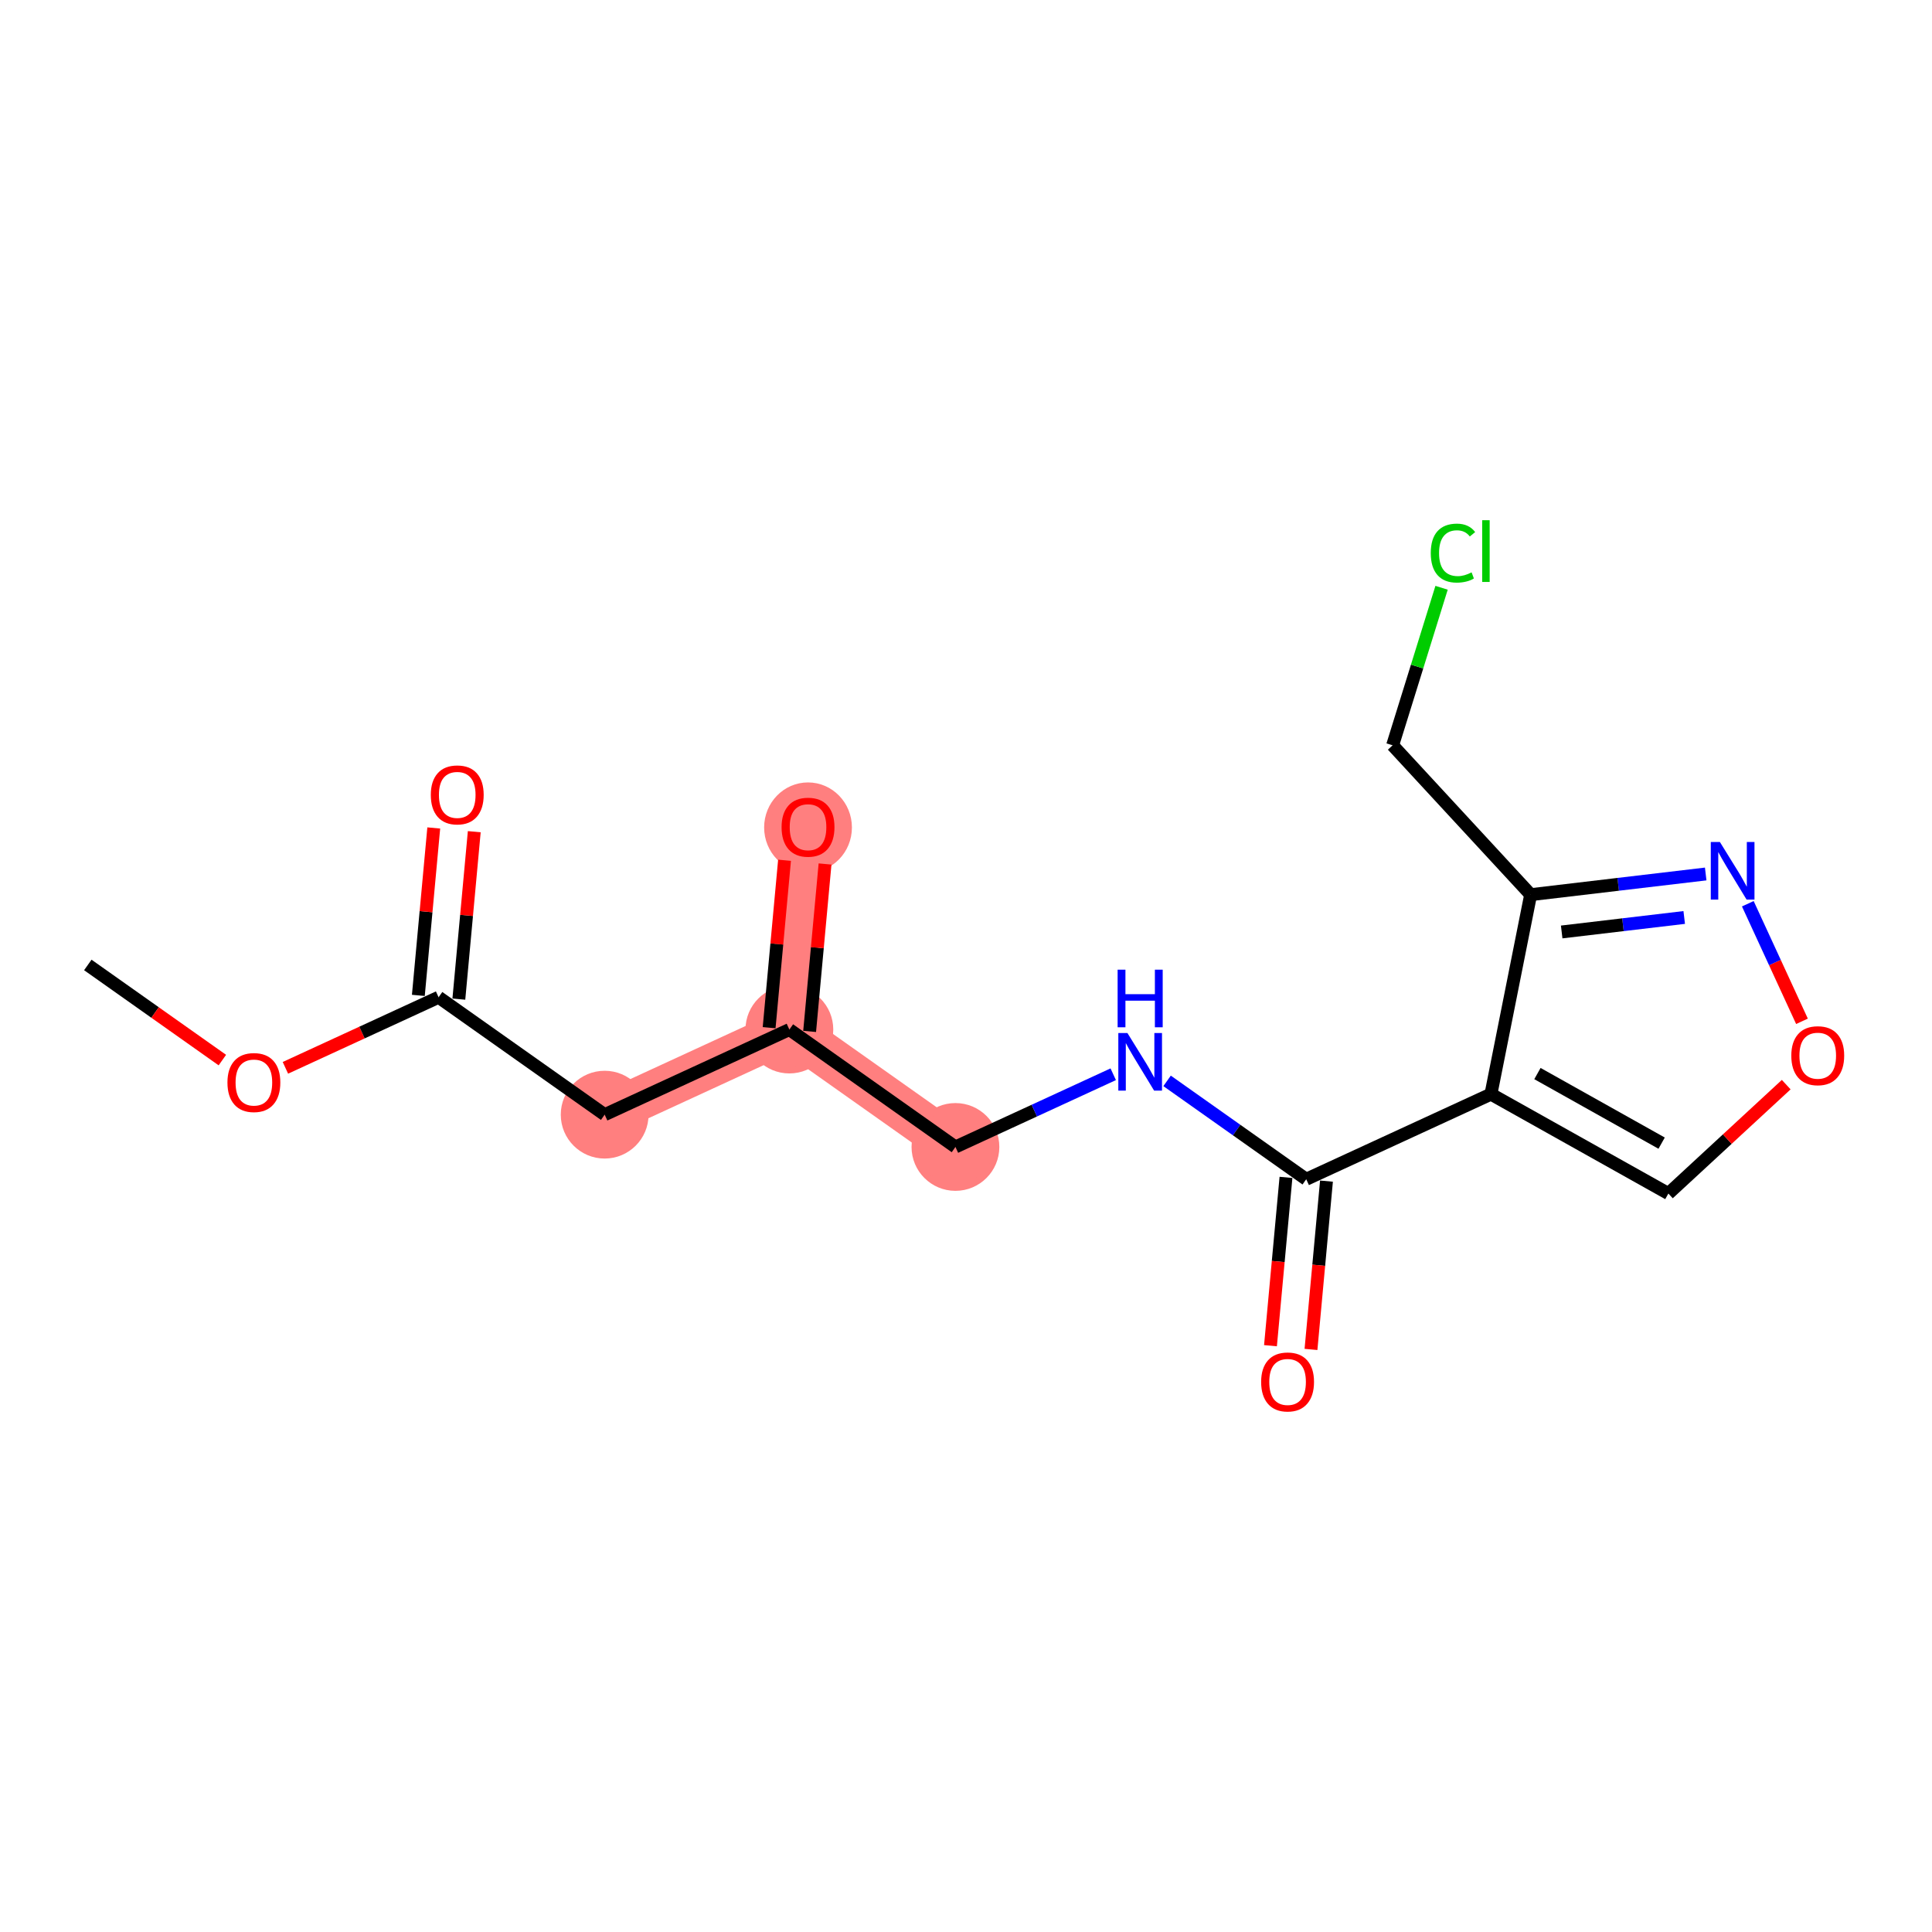 <?xml version='1.0' encoding='iso-8859-1'?>
<svg version='1.1' baseProfile='full'
              xmlns='http://www.w3.org/2000/svg'
                      xmlns:rdkit='http://www.rdkit.org/xml'
                      xmlns:xlink='http://www.w3.org/1999/xlink'
                  xml:space='preserve'
width='300px' height='300px' viewBox='0 0 300 300'>
<!-- END OF HEADER -->
<rect style='opacity:1.0;fill:#FFFFFF;stroke:none' width='300' height='300' x='0' y='0'> </rect>
<rect style='opacity:1.0;fill:#FFFFFF;stroke:none' width='300' height='300' x='0' y='0'> </rect>
<path d='M 93.892,173.084 L 122.574,159.867' style='fill:none;fill-rule:evenodd;stroke:#FF7F7F;stroke-width:6.7px;stroke-linecap:butt;stroke-linejoin:miter;stroke-opacity:1' />
<path d='M 122.574,159.867 L 125.47,128.42' style='fill:none;fill-rule:evenodd;stroke:#FF7F7F;stroke-width:6.7px;stroke-linecap:butt;stroke-linejoin:miter;stroke-opacity:1' />
<path d='M 122.574,159.867 L 148.361,178.099' style='fill:none;fill-rule:evenodd;stroke:#FF7F7F;stroke-width:6.7px;stroke-linecap:butt;stroke-linejoin:miter;stroke-opacity:1' />
<ellipse cx='93.892' cy='173.084' rx='6.316' ry='6.316'  style='fill:#FF7F7F;fill-rule:evenodd;stroke:#FF7F7F;stroke-width:1.0px;stroke-linecap:butt;stroke-linejoin:miter;stroke-opacity:1' />
<ellipse cx='122.574' cy='159.867' rx='6.316' ry='6.316'  style='fill:#FF7F7F;fill-rule:evenodd;stroke:#FF7F7F;stroke-width:1.0px;stroke-linecap:butt;stroke-linejoin:miter;stroke-opacity:1' />
<ellipse cx='125.47' cy='128.489' rx='6.316' ry='6.494'  style='fill:#FF7F7F;fill-rule:evenodd;stroke:#FF7F7F;stroke-width:1.0px;stroke-linecap:butt;stroke-linejoin:miter;stroke-opacity:1' />
<ellipse cx='148.361' cy='178.099' rx='6.316' ry='6.316'  style='fill:#FF7F7F;fill-rule:evenodd;stroke:#FF7F7F;stroke-width:1.0px;stroke-linecap:butt;stroke-linejoin:miter;stroke-opacity:1' />
<path class='bond-0 atom-0 atom-1' d='M 13.636,149.837 L 24.082,157.223' style='fill:none;fill-rule:evenodd;stroke:#000000;stroke-width:2.0px;stroke-linecap:butt;stroke-linejoin:miter;stroke-opacity:1' />
<path class='bond-0 atom-0 atom-1' d='M 24.082,157.223 L 34.528,164.608' style='fill:none;fill-rule:evenodd;stroke:#FF0000;stroke-width:2.0px;stroke-linecap:butt;stroke-linejoin:miter;stroke-opacity:1' />
<path class='bond-1 atom-1 atom-2' d='M 44.318,165.813 L 56.212,160.333' style='fill:none;fill-rule:evenodd;stroke:#FF0000;stroke-width:2.0px;stroke-linecap:butt;stroke-linejoin:miter;stroke-opacity:1' />
<path class='bond-1 atom-1 atom-2' d='M 56.212,160.333 L 68.105,154.852' style='fill:none;fill-rule:evenodd;stroke:#000000;stroke-width:2.0px;stroke-linecap:butt;stroke-linejoin:miter;stroke-opacity:1' />
<path class='bond-2 atom-2 atom-3' d='M 71.25,155.142 L 72.447,142.143' style='fill:none;fill-rule:evenodd;stroke:#000000;stroke-width:2.0px;stroke-linecap:butt;stroke-linejoin:miter;stroke-opacity:1' />
<path class='bond-2 atom-2 atom-3' d='M 72.447,142.143 L 73.644,129.145' style='fill:none;fill-rule:evenodd;stroke:#FF0000;stroke-width:2.0px;stroke-linecap:butt;stroke-linejoin:miter;stroke-opacity:1' />
<path class='bond-2 atom-2 atom-3' d='M 64.961,154.563 L 66.157,141.564' style='fill:none;fill-rule:evenodd;stroke:#000000;stroke-width:2.0px;stroke-linecap:butt;stroke-linejoin:miter;stroke-opacity:1' />
<path class='bond-2 atom-2 atom-3' d='M 66.157,141.564 L 67.354,128.566' style='fill:none;fill-rule:evenodd;stroke:#FF0000;stroke-width:2.0px;stroke-linecap:butt;stroke-linejoin:miter;stroke-opacity:1' />
<path class='bond-3 atom-2 atom-4' d='M 68.105,154.852 L 93.892,173.084' style='fill:none;fill-rule:evenodd;stroke:#000000;stroke-width:2.0px;stroke-linecap:butt;stroke-linejoin:miter;stroke-opacity:1' />
<path class='bond-4 atom-4 atom-5' d='M 93.892,173.084 L 122.574,159.867' style='fill:none;fill-rule:evenodd;stroke:#000000;stroke-width:2.0px;stroke-linecap:butt;stroke-linejoin:miter;stroke-opacity:1' />
<path class='bond-5 atom-5 atom-6' d='M 125.719,160.157 L 126.916,147.158' style='fill:none;fill-rule:evenodd;stroke:#000000;stroke-width:2.0px;stroke-linecap:butt;stroke-linejoin:miter;stroke-opacity:1' />
<path class='bond-5 atom-5 atom-6' d='M 126.916,147.158 L 128.113,134.16' style='fill:none;fill-rule:evenodd;stroke:#FF0000;stroke-width:2.0px;stroke-linecap:butt;stroke-linejoin:miter;stroke-opacity:1' />
<path class='bond-5 atom-5 atom-6' d='M 119.43,159.578 L 120.626,146.579' style='fill:none;fill-rule:evenodd;stroke:#000000;stroke-width:2.0px;stroke-linecap:butt;stroke-linejoin:miter;stroke-opacity:1' />
<path class='bond-5 atom-5 atom-6' d='M 120.626,146.579 L 121.823,133.581' style='fill:none;fill-rule:evenodd;stroke:#FF0000;stroke-width:2.0px;stroke-linecap:butt;stroke-linejoin:miter;stroke-opacity:1' />
<path class='bond-6 atom-5 atom-7' d='M 122.574,159.867 L 148.361,178.099' style='fill:none;fill-rule:evenodd;stroke:#000000;stroke-width:2.0px;stroke-linecap:butt;stroke-linejoin:miter;stroke-opacity:1' />
<path class='bond-7 atom-7 atom-8' d='M 148.361,178.099 L 160.612,172.454' style='fill:none;fill-rule:evenodd;stroke:#000000;stroke-width:2.0px;stroke-linecap:butt;stroke-linejoin:miter;stroke-opacity:1' />
<path class='bond-7 atom-7 atom-8' d='M 160.612,172.454 L 172.862,166.809' style='fill:none;fill-rule:evenodd;stroke:#0000FF;stroke-width:2.0px;stroke-linecap:butt;stroke-linejoin:miter;stroke-opacity:1' />
<path class='bond-8 atom-8 atom-9' d='M 181.225,167.838 L 192.028,175.476' style='fill:none;fill-rule:evenodd;stroke:#0000FF;stroke-width:2.0px;stroke-linecap:butt;stroke-linejoin:miter;stroke-opacity:1' />
<path class='bond-8 atom-8 atom-9' d='M 192.028,175.476 L 202.83,183.113' style='fill:none;fill-rule:evenodd;stroke:#000000;stroke-width:2.0px;stroke-linecap:butt;stroke-linejoin:miter;stroke-opacity:1' />
<path class='bond-9 atom-9 atom-10' d='M 199.686,182.824 L 198.482,195.892' style='fill:none;fill-rule:evenodd;stroke:#000000;stroke-width:2.0px;stroke-linecap:butt;stroke-linejoin:miter;stroke-opacity:1' />
<path class='bond-9 atom-9 atom-10' d='M 198.482,195.892 L 197.279,208.96' style='fill:none;fill-rule:evenodd;stroke:#FF0000;stroke-width:2.0px;stroke-linecap:butt;stroke-linejoin:miter;stroke-opacity:1' />
<path class='bond-9 atom-9 atom-10' d='M 205.975,183.403 L 204.772,196.471' style='fill:none;fill-rule:evenodd;stroke:#000000;stroke-width:2.0px;stroke-linecap:butt;stroke-linejoin:miter;stroke-opacity:1' />
<path class='bond-9 atom-9 atom-10' d='M 204.772,196.471 L 203.569,209.539' style='fill:none;fill-rule:evenodd;stroke:#FF0000;stroke-width:2.0px;stroke-linecap:butt;stroke-linejoin:miter;stroke-opacity:1' />
<path class='bond-10 atom-9 atom-11' d='M 202.83,183.113 L 231.513,169.897' style='fill:none;fill-rule:evenodd;stroke:#000000;stroke-width:2.0px;stroke-linecap:butt;stroke-linejoin:miter;stroke-opacity:1' />
<path class='bond-11 atom-11 atom-12' d='M 231.513,169.897 L 259.064,185.333' style='fill:none;fill-rule:evenodd;stroke:#000000;stroke-width:2.0px;stroke-linecap:butt;stroke-linejoin:miter;stroke-opacity:1' />
<path class='bond-11 atom-11 atom-12' d='M 238.732,166.702 L 258.018,177.507' style='fill:none;fill-rule:evenodd;stroke:#000000;stroke-width:2.0px;stroke-linecap:butt;stroke-linejoin:miter;stroke-opacity:1' />
<path class='bond-17 atom-15 atom-11' d='M 237.679,138.924 L 231.513,169.897' style='fill:none;fill-rule:evenodd;stroke:#000000;stroke-width:2.0px;stroke-linecap:butt;stroke-linejoin:miter;stroke-opacity:1' />
<path class='bond-12 atom-12 atom-13' d='M 259.064,185.333 L 268.213,176.878' style='fill:none;fill-rule:evenodd;stroke:#000000;stroke-width:2.0px;stroke-linecap:butt;stroke-linejoin:miter;stroke-opacity:1' />
<path class='bond-12 atom-12 atom-13' d='M 268.213,176.878 L 277.363,168.423' style='fill:none;fill-rule:evenodd;stroke:#FF0000;stroke-width:2.0px;stroke-linecap:butt;stroke-linejoin:miter;stroke-opacity:1' />
<path class='bond-13 atom-13 atom-14' d='M 279.81,158.588 L 275.605,149.461' style='fill:none;fill-rule:evenodd;stroke:#FF0000;stroke-width:2.0px;stroke-linecap:butt;stroke-linejoin:miter;stroke-opacity:1' />
<path class='bond-13 atom-13 atom-14' d='M 275.605,149.461 L 271.399,140.333' style='fill:none;fill-rule:evenodd;stroke:#0000FF;stroke-width:2.0px;stroke-linecap:butt;stroke-linejoin:miter;stroke-opacity:1' />
<path class='bond-14 atom-14 atom-15' d='M 264.86,135.712 L 251.27,137.318' style='fill:none;fill-rule:evenodd;stroke:#0000FF;stroke-width:2.0px;stroke-linecap:butt;stroke-linejoin:miter;stroke-opacity:1' />
<path class='bond-14 atom-14 atom-15' d='M 251.27,137.318 L 237.679,138.924' style='fill:none;fill-rule:evenodd;stroke:#000000;stroke-width:2.0px;stroke-linecap:butt;stroke-linejoin:miter;stroke-opacity:1' />
<path class='bond-14 atom-14 atom-15' d='M 261.525,142.466 L 252.011,143.591' style='fill:none;fill-rule:evenodd;stroke:#0000FF;stroke-width:2.0px;stroke-linecap:butt;stroke-linejoin:miter;stroke-opacity:1' />
<path class='bond-14 atom-14 atom-15' d='M 252.011,143.591 L 242.498,144.715' style='fill:none;fill-rule:evenodd;stroke:#000000;stroke-width:2.0px;stroke-linecap:butt;stroke-linejoin:miter;stroke-opacity:1' />
<path class='bond-15 atom-15 atom-16' d='M 237.679,138.924 L 216.246,115.73' style='fill:none;fill-rule:evenodd;stroke:#000000;stroke-width:2.0px;stroke-linecap:butt;stroke-linejoin:miter;stroke-opacity:1' />
<path class='bond-16 atom-16 atom-17' d='M 216.246,115.73 L 220.047,103.499' style='fill:none;fill-rule:evenodd;stroke:#000000;stroke-width:2.0px;stroke-linecap:butt;stroke-linejoin:miter;stroke-opacity:1' />
<path class='bond-16 atom-16 atom-17' d='M 220.047,103.499 L 223.847,91.269' style='fill:none;fill-rule:evenodd;stroke:#00CC00;stroke-width:2.0px;stroke-linecap:butt;stroke-linejoin:miter;stroke-opacity:1' />
<path  class='atom-1' d='M 35.318 168.094
Q 35.318 165.946, 36.379 164.746
Q 37.44 163.546, 39.423 163.546
Q 41.407 163.546, 42.468 164.746
Q 43.529 165.946, 43.529 168.094
Q 43.529 170.267, 42.455 171.505
Q 41.381 172.73, 39.423 172.73
Q 37.453 172.73, 36.379 171.505
Q 35.318 170.279, 35.318 168.094
M 39.423 171.719
Q 40.788 171.719, 41.52 170.81
Q 42.266 169.888, 42.266 168.094
Q 42.266 166.338, 41.52 165.454
Q 40.788 164.557, 39.423 164.557
Q 38.059 164.557, 37.314 165.441
Q 36.581 166.325, 36.581 168.094
Q 36.581 169.9, 37.314 170.81
Q 38.059 171.719, 39.423 171.719
' fill='#FF0000'/>
<path  class='atom-3' d='M 66.895 123.43
Q 66.895 121.282, 67.956 120.082
Q 69.017 118.882, 71.001 118.882
Q 72.984 118.882, 74.045 120.082
Q 75.106 121.282, 75.106 123.43
Q 75.106 125.603, 74.032 126.841
Q 72.959 128.066, 71.001 128.066
Q 69.03 128.066, 67.956 126.841
Q 66.895 125.615, 66.895 123.43
M 71.001 127.055
Q 72.365 127.055, 73.098 126.146
Q 73.843 125.224, 73.843 123.43
Q 73.843 121.674, 73.098 120.79
Q 72.365 119.893, 71.001 119.893
Q 69.636 119.893, 68.891 120.777
Q 68.159 121.661, 68.159 123.43
Q 68.159 125.236, 68.891 126.146
Q 69.636 127.055, 71.001 127.055
' fill='#FF0000'/>
<path  class='atom-6' d='M 121.364 128.445
Q 121.364 126.297, 122.425 125.097
Q 123.487 123.897, 125.47 123.897
Q 127.453 123.897, 128.514 125.097
Q 129.575 126.297, 129.575 128.445
Q 129.575 130.618, 128.502 131.856
Q 127.428 133.081, 125.47 133.081
Q 123.499 133.081, 122.425 131.856
Q 121.364 130.63, 121.364 128.445
M 125.47 132.07
Q 126.834 132.07, 127.567 131.161
Q 128.312 130.239, 128.312 128.445
Q 128.312 126.689, 127.567 125.805
Q 126.834 124.908, 125.47 124.908
Q 124.106 124.908, 123.36 125.792
Q 122.628 126.676, 122.628 128.445
Q 122.628 130.251, 123.36 131.161
Q 124.106 132.07, 125.47 132.07
' fill='#FF0000'/>
<path  class='atom-8' d='M 175.067 160.41
L 177.997 165.147
Q 178.288 165.615, 178.755 166.461
Q 179.223 167.308, 179.248 167.358
L 179.248 160.41
L 180.435 160.41
L 180.435 169.354
L 179.21 169.354
L 176.065 164.175
Q 175.698 163.568, 175.307 162.874
Q 174.928 162.179, 174.814 161.964
L 174.814 169.354
L 173.652 169.354
L 173.652 160.41
L 175.067 160.41
' fill='#0000FF'/>
<path  class='atom-8' d='M 173.544 150.572
L 174.757 150.572
L 174.757 154.375
L 179.33 154.375
L 179.33 150.572
L 180.543 150.572
L 180.543 159.516
L 179.33 159.516
L 179.33 155.385
L 174.757 155.385
L 174.757 159.516
L 173.544 159.516
L 173.544 150.572
' fill='#0000FF'/>
<path  class='atom-10' d='M 195.829 214.586
Q 195.829 212.439, 196.891 211.239
Q 197.952 210.039, 199.935 210.039
Q 201.918 210.039, 202.979 211.239
Q 204.04 212.439, 204.04 214.586
Q 204.04 216.759, 202.967 217.997
Q 201.893 219.223, 199.935 219.223
Q 197.964 219.223, 196.891 217.997
Q 195.829 216.772, 195.829 214.586
M 199.935 218.212
Q 201.299 218.212, 202.032 217.302
Q 202.777 216.38, 202.777 214.586
Q 202.777 212.831, 202.032 211.946
Q 201.299 211.049, 199.935 211.049
Q 198.571 211.049, 197.825 211.934
Q 197.093 212.818, 197.093 214.586
Q 197.093 216.393, 197.825 217.302
Q 198.571 218.212, 199.935 218.212
' fill='#FF0000'/>
<path  class='atom-13' d='M 278.153 163.925
Q 278.153 161.778, 279.214 160.578
Q 280.275 159.378, 282.258 159.378
Q 284.241 159.378, 285.303 160.578
Q 286.364 161.778, 286.364 163.925
Q 286.364 166.098, 285.29 167.336
Q 284.216 168.562, 282.258 168.562
Q 280.288 168.562, 279.214 167.336
Q 278.153 166.111, 278.153 163.925
M 282.258 167.551
Q 283.622 167.551, 284.355 166.641
Q 285.1 165.719, 285.1 163.925
Q 285.1 162.17, 284.355 161.285
Q 283.622 160.388, 282.258 160.388
Q 280.894 160.388, 280.149 161.273
Q 279.416 162.157, 279.416 163.925
Q 279.416 165.732, 280.149 166.641
Q 280.894 167.551, 282.258 167.551
' fill='#FF0000'/>
<path  class='atom-14' d='M 267.065 130.746
L 269.995 135.483
Q 270.286 135.951, 270.753 136.797
Q 271.221 137.643, 271.246 137.694
L 271.246 130.746
L 272.434 130.746
L 272.434 139.69
L 271.208 139.69
L 268.063 134.511
Q 267.696 133.904, 267.305 133.209
Q 266.926 132.515, 266.812 132.3
L 266.812 139.69
L 265.65 139.69
L 265.65 130.746
L 267.065 130.746
' fill='#0000FF'/>
<path  class='atom-17' d='M 222.168 85.881
Q 222.168 83.658, 223.204 82.496
Q 224.253 81.321, 226.236 81.321
Q 228.08 81.321, 229.065 82.622
L 228.232 83.304
Q 227.512 82.356, 226.236 82.356
Q 224.884 82.356, 224.164 83.266
Q 223.457 84.163, 223.457 85.881
Q 223.457 87.65, 224.189 88.559
Q 224.935 89.469, 226.375 89.469
Q 227.36 89.469, 228.51 88.875
L 228.863 89.822
Q 228.396 90.125, 227.689 90.302
Q 226.981 90.479, 226.198 90.479
Q 224.253 90.479, 223.204 89.292
Q 222.168 88.104, 222.168 85.881
' fill='#00CC00'/>
<path  class='atom-17' d='M 230.152 80.778
L 231.314 80.778
L 231.314 90.365
L 230.152 90.365
L 230.152 80.778
' fill='#00CC00'/>
</svg>
